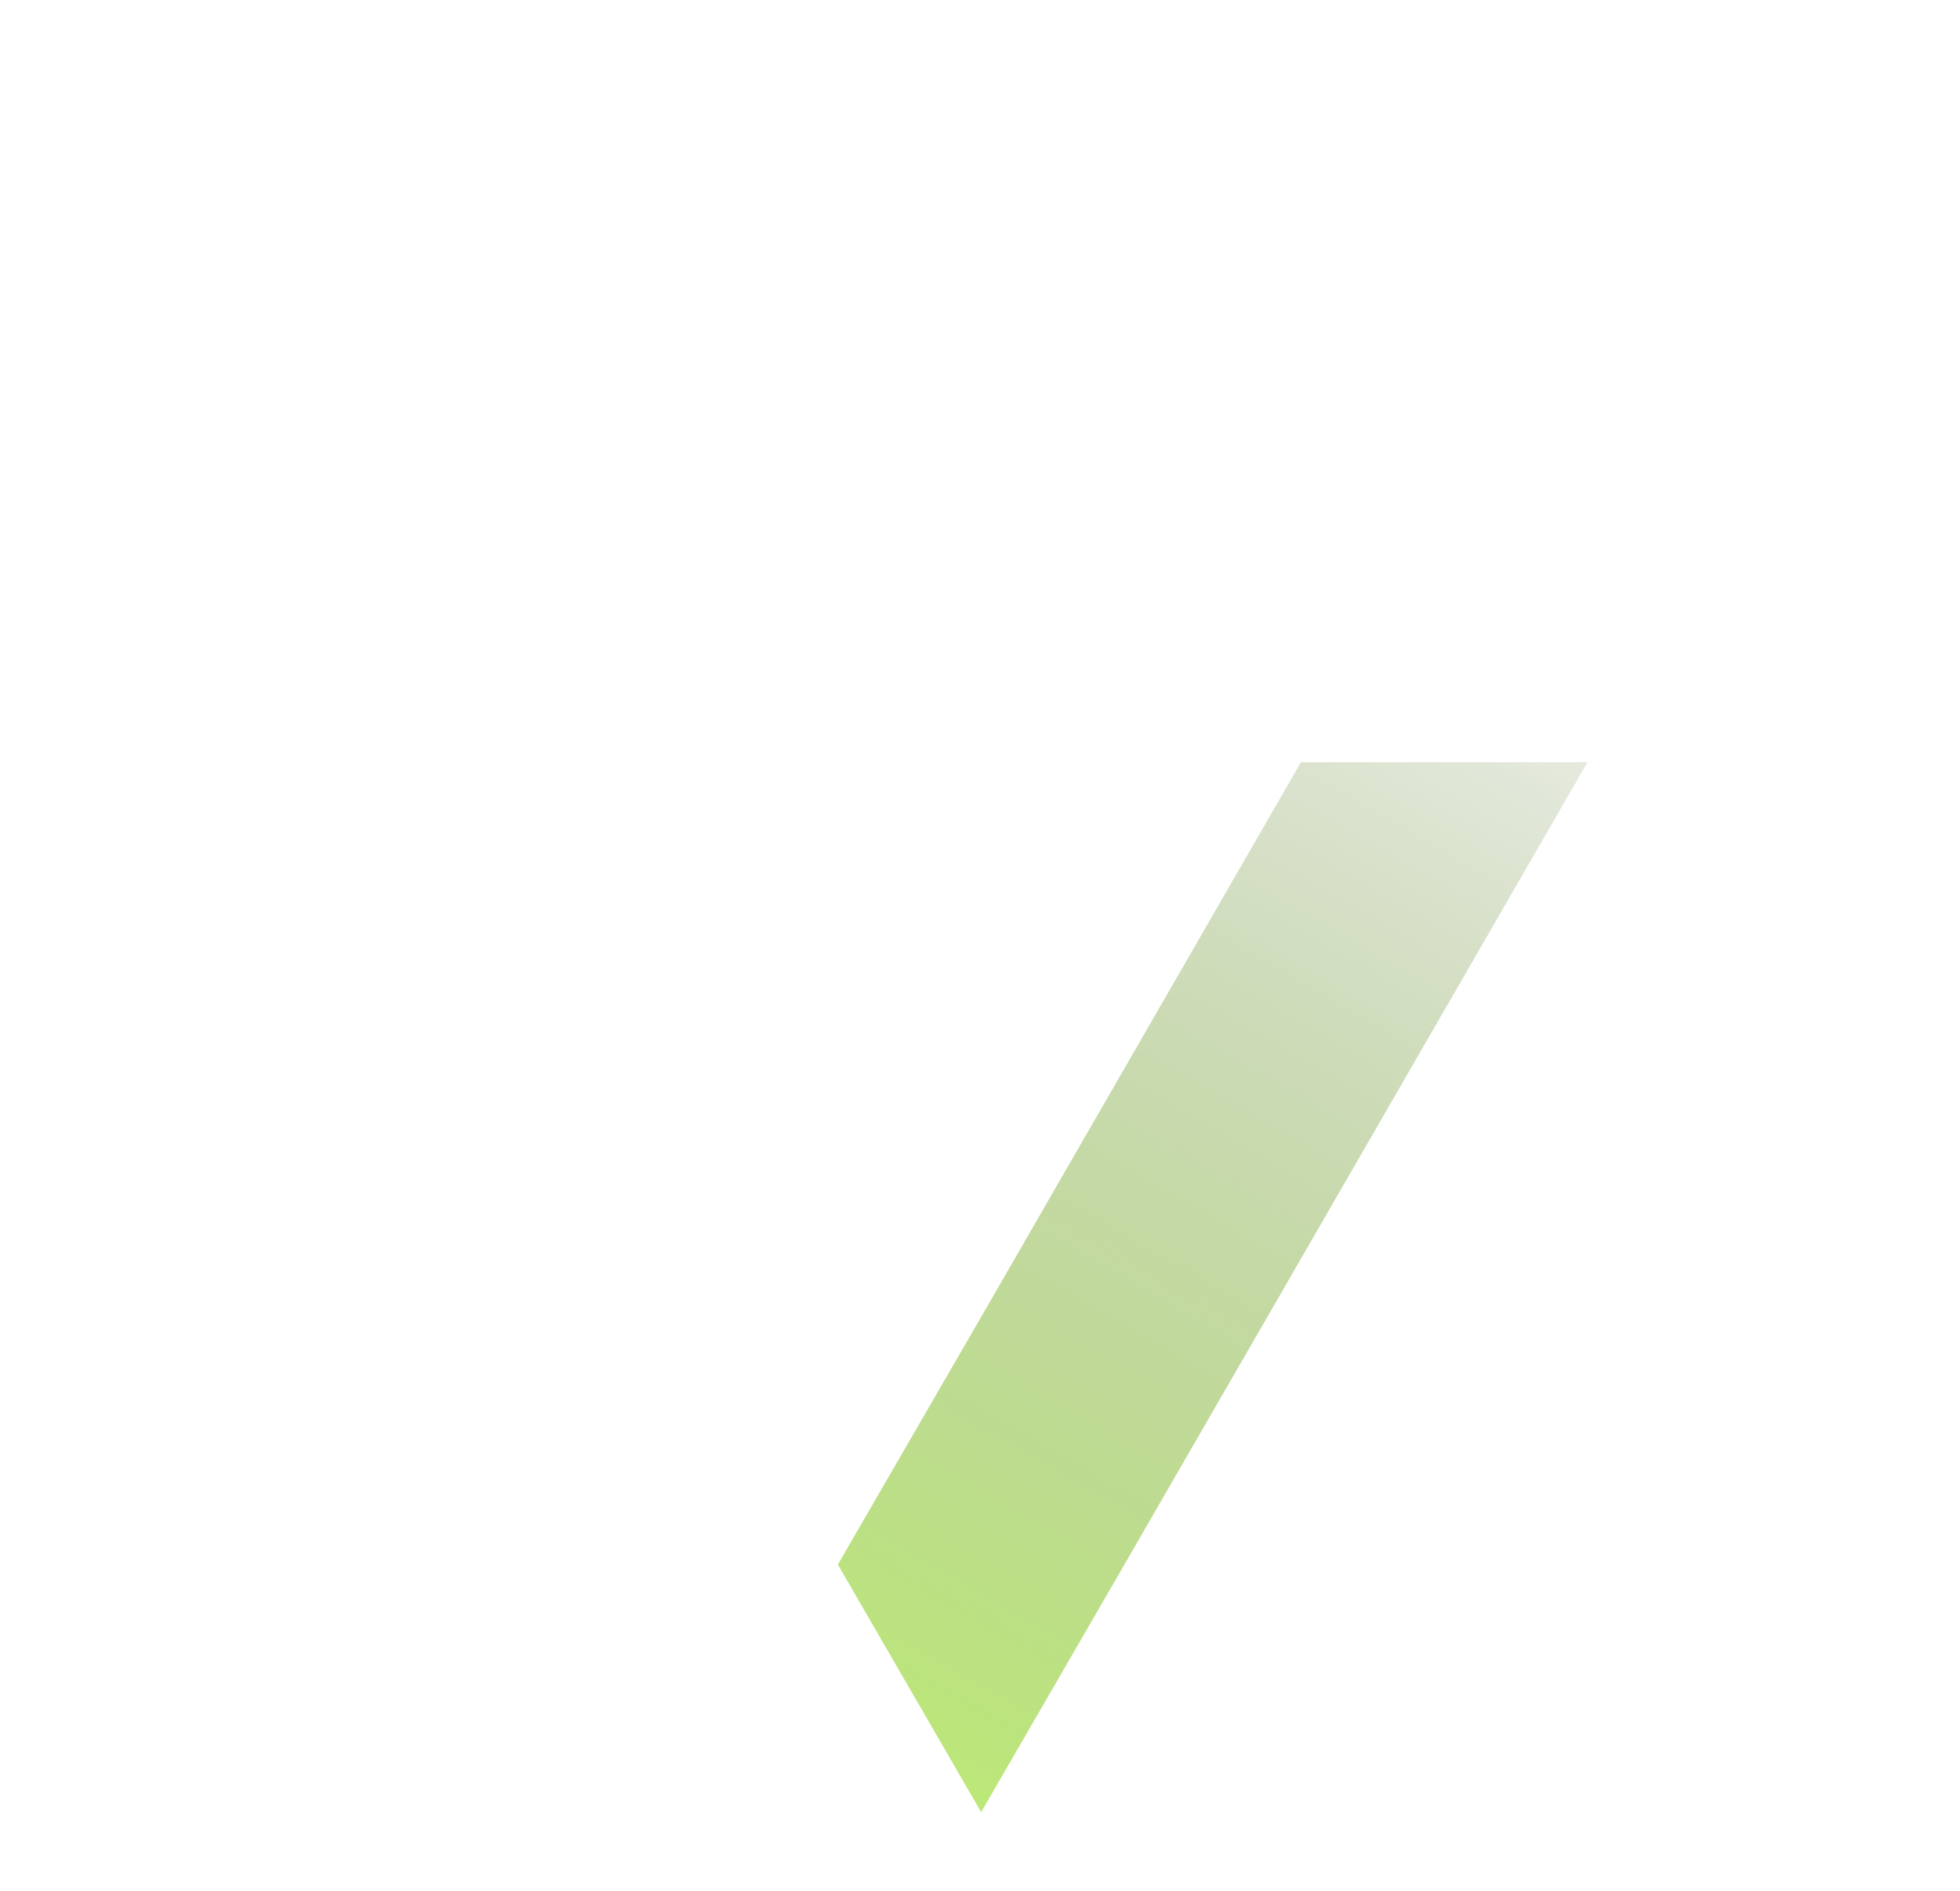 <?xml version="1.0" encoding="UTF-8"?><svg id="_レイヤー_1" xmlns="http://www.w3.org/2000/svg" xmlns:xlink="http://www.w3.org/1999/xlink" viewBox="0 0 171 165"><defs><style>.cls-1{fill:url(#_名称未設定グラデーション_8);}</style><linearGradient id="_名称未設定グラデーション_8" x1="132.403" y1="86.39" x2="41.165" y2="32.868" gradientTransform="translate(161.708 19.697) rotate(89.6)" gradientUnits="userSpaceOnUse"><stop offset="0" stop-color="#bce878"/><stop offset="1" stop-color="#7e9759" stop-opacity=".2"/></linearGradient></defs><path class="cls-1" d="M113.5,66.5l-27.9,48.4-12.5,21.6,12.5,21.6,12.5-21.6,40.4-70h-25Z"/></svg>